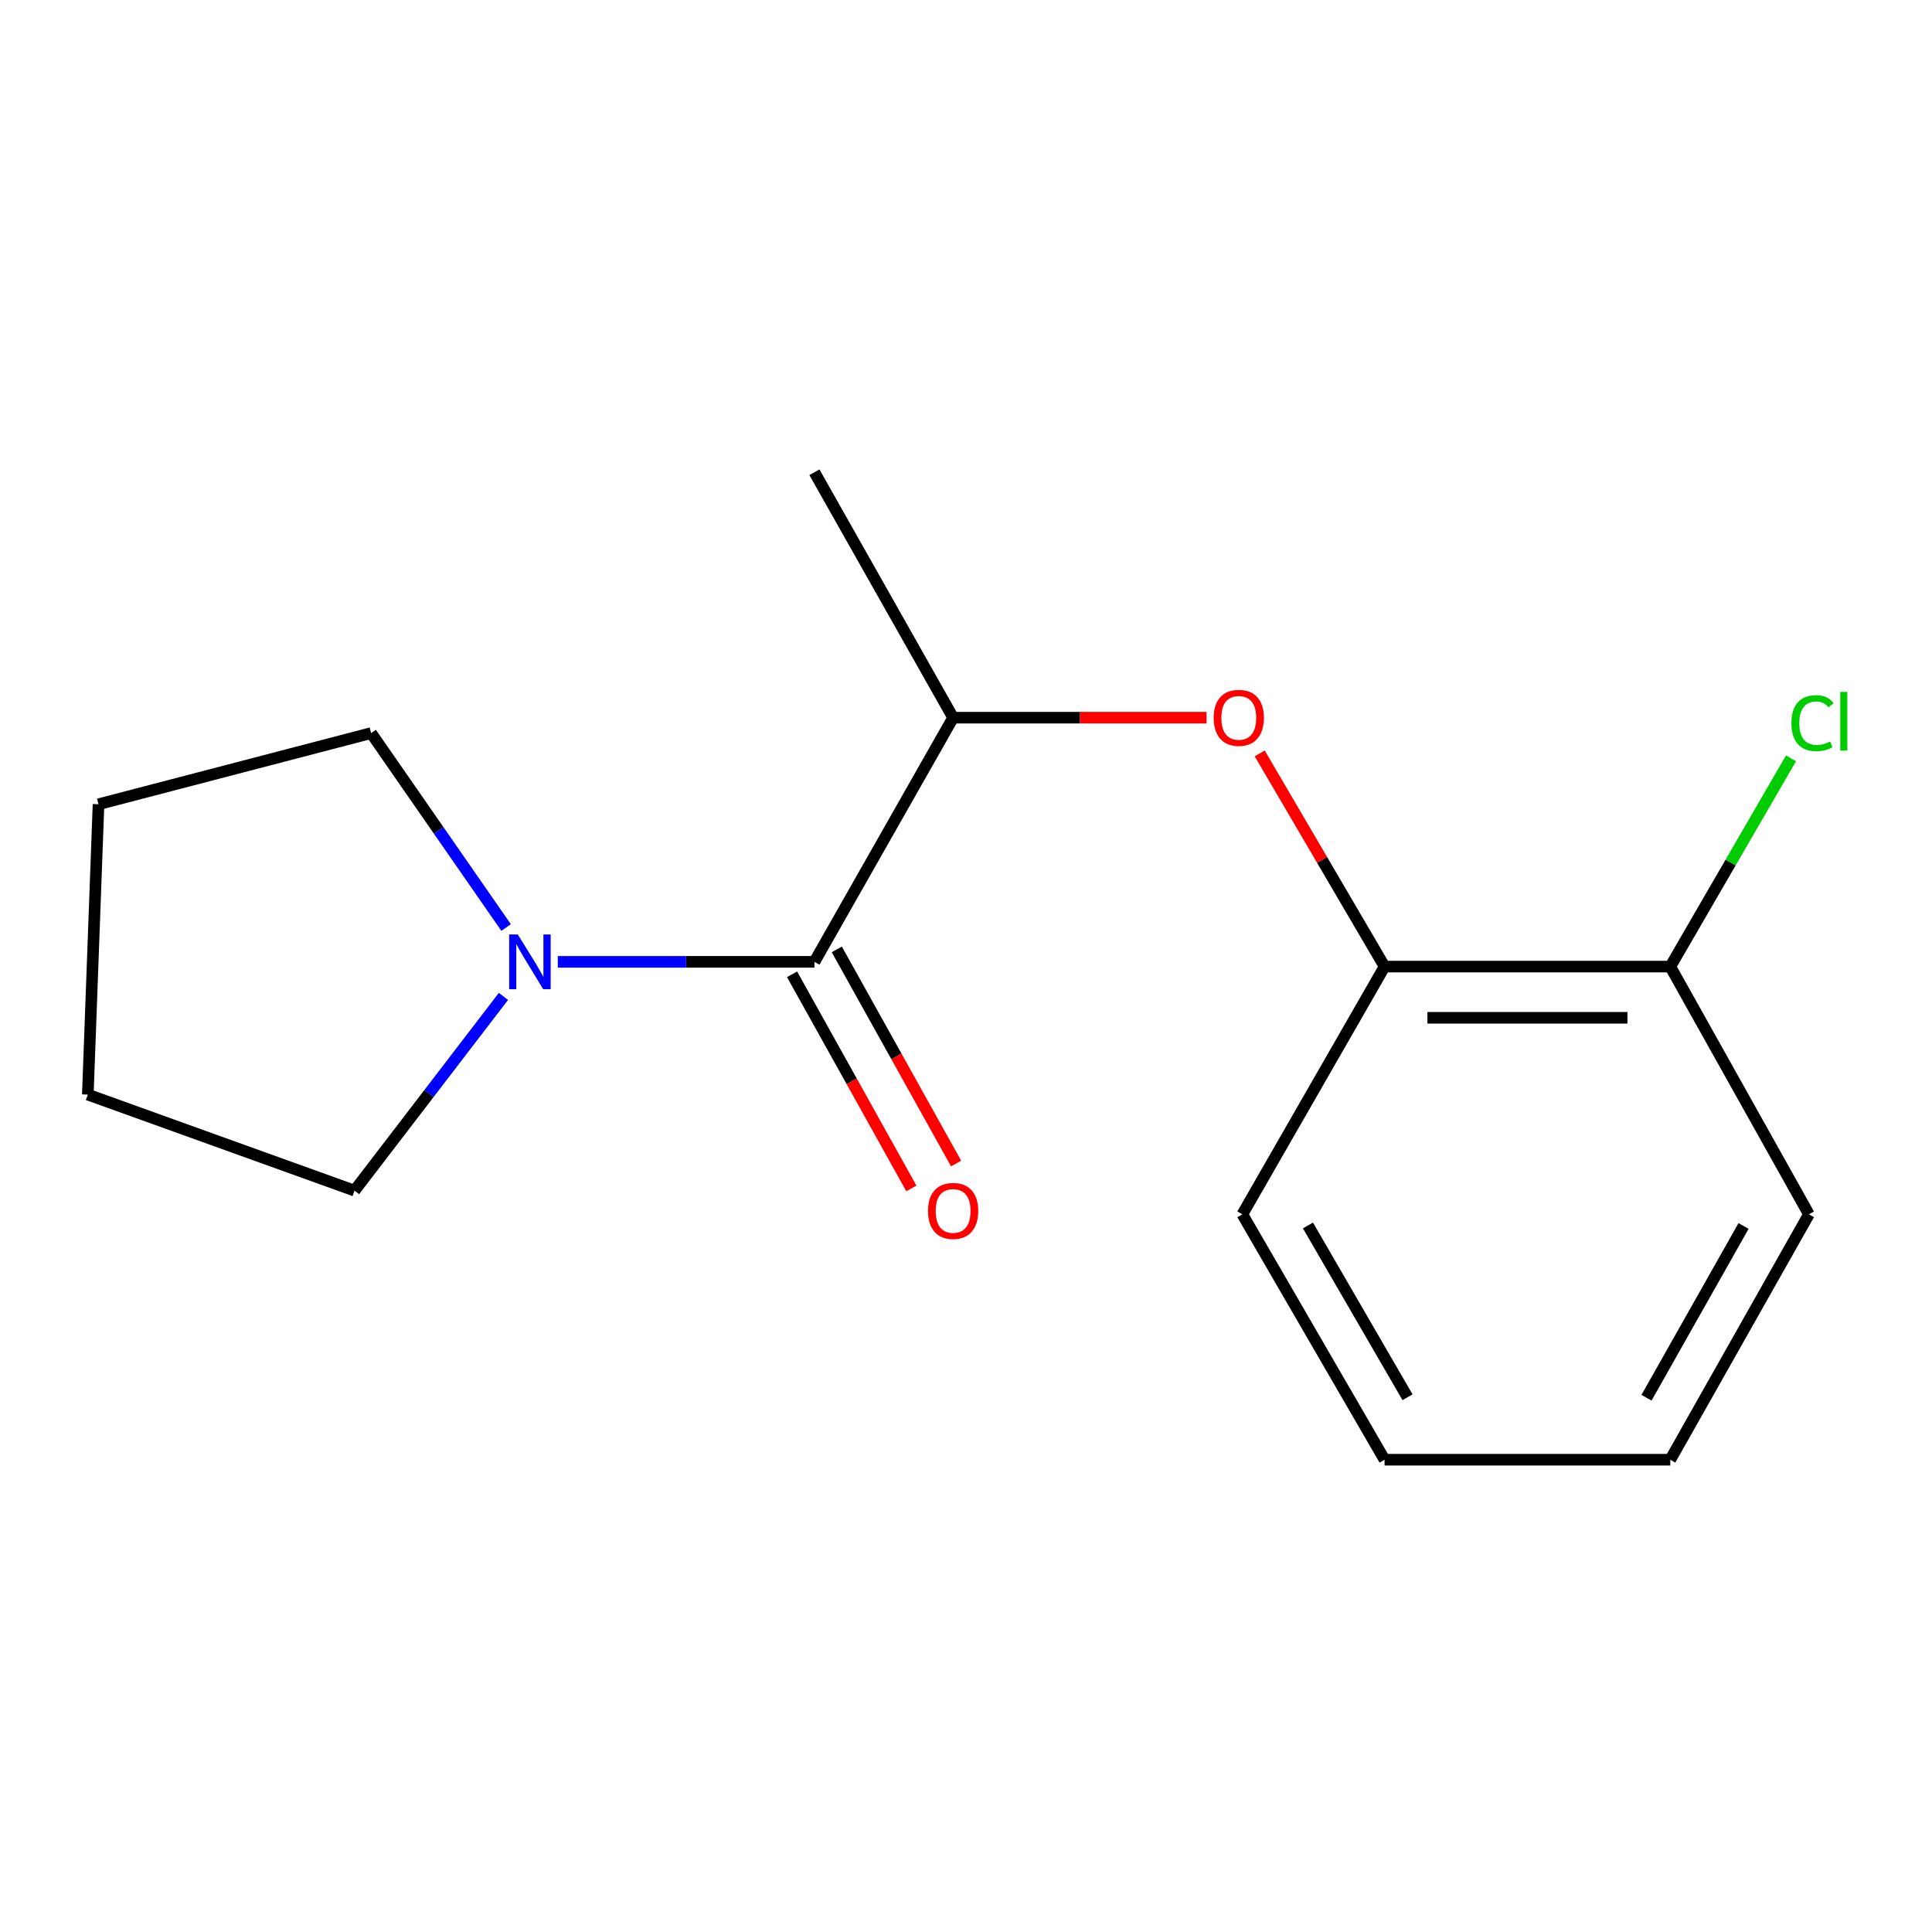 <?xml version='1.0' encoding='iso-8859-1'?>
<svg version='1.1' baseProfile='full'
              xmlns='http://www.w3.org/2000/svg'
                      xmlns:rdkit='http://www.rdkit.org/xml'
                      xmlns:xlink='http://www.w3.org/1999/xlink'
                  xml:space='preserve'
width='1000px' height='1000px' viewBox='0 0 1000 1000'>
<!-- END OF HEADER -->
<rect style='opacity:1.0;fill:#FFFFFF;stroke:none' width='1000' height='1000' x='0' y='0'> </rect>
<path class='bond-0' d='M 421.545,497.851 L 355.127,497.851' style='fill:none;fill-rule:evenodd;stroke:#000000;stroke-width:6px;stroke-linecap:butt;stroke-linejoin:miter;stroke-opacity:1' />
<path class='bond-0' d='M 355.127,497.851 L 288.71,497.851' style='fill:none;fill-rule:evenodd;stroke:#0000FF;stroke-width:6px;stroke-linecap:butt;stroke-linejoin:miter;stroke-opacity:1' />
<path class='bond-2' d='M 421.545,497.851 L 493.333,371.467' style='fill:none;fill-rule:evenodd;stroke:#000000;stroke-width:6px;stroke-linecap:butt;stroke-linejoin:miter;stroke-opacity:1' />
<path class='bond-4' d='M 409.972,504.299 L 440.85,559.716' style='fill:none;fill-rule:evenodd;stroke:#000000;stroke-width:6px;stroke-linecap:butt;stroke-linejoin:miter;stroke-opacity:1' />
<path class='bond-4' d='M 440.85,559.716 L 471.727,615.134' style='fill:none;fill-rule:evenodd;stroke:#FF0000;stroke-width:6px;stroke-linecap:butt;stroke-linejoin:miter;stroke-opacity:1' />
<path class='bond-4' d='M 433.118,491.403 L 463.995,546.82' style='fill:none;fill-rule:evenodd;stroke:#000000;stroke-width:6px;stroke-linecap:butt;stroke-linejoin:miter;stroke-opacity:1' />
<path class='bond-4' d='M 463.995,546.82 L 494.873,602.238' style='fill:none;fill-rule:evenodd;stroke:#FF0000;stroke-width:6px;stroke-linecap:butt;stroke-linejoin:miter;stroke-opacity:1' />
<path class='bond-7' d='M 260.572,515.741 L 222.034,566.006' style='fill:none;fill-rule:evenodd;stroke:#0000FF;stroke-width:6px;stroke-linecap:butt;stroke-linejoin:miter;stroke-opacity:1' />
<path class='bond-7' d='M 222.034,566.006 L 183.497,616.272' style='fill:none;fill-rule:evenodd;stroke:#000000;stroke-width:6px;stroke-linecap:butt;stroke-linejoin:miter;stroke-opacity:1' />
<path class='bond-8' d='M 261.957,480.087 L 227.025,429.766' style='fill:none;fill-rule:evenodd;stroke:#0000FF;stroke-width:6px;stroke-linecap:butt;stroke-linejoin:miter;stroke-opacity:1' />
<path class='bond-8' d='M 227.025,429.766 L 192.093,379.445' style='fill:none;fill-rule:evenodd;stroke:#000000;stroke-width:6px;stroke-linecap:butt;stroke-linejoin:miter;stroke-opacity:1' />
<path class='bond-1' d='M 624.497,371.467 L 558.915,371.467' style='fill:none;fill-rule:evenodd;stroke:#FF0000;stroke-width:6px;stroke-linecap:butt;stroke-linejoin:miter;stroke-opacity:1' />
<path class='bond-1' d='M 558.915,371.467 L 493.333,371.467' style='fill:none;fill-rule:evenodd;stroke:#000000;stroke-width:6px;stroke-linecap:butt;stroke-linejoin:miter;stroke-opacity:1' />
<path class='bond-3' d='M 652.024,389.96 L 684.335,445.134' style='fill:none;fill-rule:evenodd;stroke:#FF0000;stroke-width:6px;stroke-linecap:butt;stroke-linejoin:miter;stroke-opacity:1' />
<path class='bond-3' d='M 684.335,445.134 L 716.647,500.309' style='fill:none;fill-rule:evenodd;stroke:#000000;stroke-width:6px;stroke-linecap:butt;stroke-linejoin:miter;stroke-opacity:1' />
<path class='bond-9' d='M 493.333,371.467 L 421.545,244.45' style='fill:none;fill-rule:evenodd;stroke:#000000;stroke-width:6px;stroke-linecap:butt;stroke-linejoin:miter;stroke-opacity:1' />
<path class='bond-5' d='M 716.647,500.309 L 864.537,500.309' style='fill:none;fill-rule:evenodd;stroke:#000000;stroke-width:6px;stroke-linecap:butt;stroke-linejoin:miter;stroke-opacity:1' />
<path class='bond-5' d='M 738.831,526.805 L 842.354,526.805' style='fill:none;fill-rule:evenodd;stroke:#000000;stroke-width:6px;stroke-linecap:butt;stroke-linejoin:miter;stroke-opacity:1' />
<path class='bond-10' d='M 716.647,500.309 L 643.034,628.533' style='fill:none;fill-rule:evenodd;stroke:#000000;stroke-width:6px;stroke-linecap:butt;stroke-linejoin:miter;stroke-opacity:1' />
<path class='bond-6' d='M 864.537,500.309 L 895.777,446.413' style='fill:none;fill-rule:evenodd;stroke:#000000;stroke-width:6px;stroke-linecap:butt;stroke-linejoin:miter;stroke-opacity:1' />
<path class='bond-6' d='M 895.777,446.413 L 927.016,392.517' style='fill:none;fill-rule:evenodd;stroke:#00CC00;stroke-width:6px;stroke-linecap:butt;stroke-linejoin:miter;stroke-opacity:1' />
<path class='bond-11' d='M 864.537,500.309 L 936.296,628.533' style='fill:none;fill-rule:evenodd;stroke:#000000;stroke-width:6px;stroke-linecap:butt;stroke-linejoin:miter;stroke-opacity:1' />
<path class='bond-12' d='M 183.497,616.272 L 45.455,566.563' style='fill:none;fill-rule:evenodd;stroke:#000000;stroke-width:6px;stroke-linecap:butt;stroke-linejoin:miter;stroke-opacity:1' />
<path class='bond-13' d='M 192.093,379.445 L 50.989,416.274' style='fill:none;fill-rule:evenodd;stroke:#000000;stroke-width:6px;stroke-linecap:butt;stroke-linejoin:miter;stroke-opacity:1' />
<path class='bond-14' d='M 643.034,628.533 L 716.647,755.55' style='fill:none;fill-rule:evenodd;stroke:#000000;stroke-width:6px;stroke-linecap:butt;stroke-linejoin:miter;stroke-opacity:1' />
<path class='bond-14' d='M 677,634.3 L 728.529,723.212' style='fill:none;fill-rule:evenodd;stroke:#000000;stroke-width:6px;stroke-linecap:butt;stroke-linejoin:miter;stroke-opacity:1' />
<path class='bond-17' d='M 936.296,628.533 L 864.537,755.55' style='fill:none;fill-rule:evenodd;stroke:#000000;stroke-width:6px;stroke-linecap:butt;stroke-linejoin:miter;stroke-opacity:1' />
<path class='bond-17' d='M 902.463,634.553 L 852.232,723.465' style='fill:none;fill-rule:evenodd;stroke:#000000;stroke-width:6px;stroke-linecap:butt;stroke-linejoin:miter;stroke-opacity:1' />
<path class='bond-16' d='M 45.455,566.563 L 50.989,416.274' style='fill:none;fill-rule:evenodd;stroke:#000000;stroke-width:6px;stroke-linecap:butt;stroke-linejoin:miter;stroke-opacity:1' />
<path class='bond-15' d='M 716.647,755.55 L 864.537,755.55' style='fill:none;fill-rule:evenodd;stroke:#000000;stroke-width:6px;stroke-linecap:butt;stroke-linejoin:miter;stroke-opacity:1' />
<path  class='atom-1' d='M 268.028 483.691
L 277.308 498.691
Q 278.228 500.171, 279.708 502.851
Q 281.188 505.531, 281.268 505.691
L 281.268 483.691
L 285.028 483.691
L 285.028 512.011
L 281.148 512.011
L 271.188 495.611
Q 270.028 493.691, 268.788 491.491
Q 267.588 489.291, 267.228 488.611
L 267.228 512.011
L 263.548 512.011
L 263.548 483.691
L 268.028 483.691
' fill='#0000FF'/>
<path  class='atom-2' d='M 628.194 371.547
Q 628.194 364.747, 631.554 360.947
Q 634.914 357.147, 641.194 357.147
Q 647.474 357.147, 650.834 360.947
Q 654.194 364.747, 654.194 371.547
Q 654.194 378.427, 650.794 382.347
Q 647.394 386.227, 641.194 386.227
Q 634.954 386.227, 631.554 382.347
Q 628.194 378.467, 628.194 371.547
M 641.194 383.027
Q 645.514 383.027, 647.834 380.147
Q 650.194 377.227, 650.194 371.547
Q 650.194 365.987, 647.834 363.187
Q 645.514 360.347, 641.194 360.347
Q 636.874 360.347, 634.514 363.147
Q 632.194 365.947, 632.194 371.547
Q 632.194 377.267, 634.514 380.147
Q 636.874 383.027, 641.194 383.027
' fill='#FF0000'/>
<path  class='atom-5' d='M 480.333 626.773
Q 480.333 619.973, 483.693 616.173
Q 487.053 612.373, 493.333 612.373
Q 499.613 612.373, 502.973 616.173
Q 506.333 619.973, 506.333 626.773
Q 506.333 633.653, 502.933 637.573
Q 499.533 641.453, 493.333 641.453
Q 487.093 641.453, 483.693 637.573
Q 480.333 633.693, 480.333 626.773
M 493.333 638.253
Q 497.653 638.253, 499.973 635.373
Q 502.333 632.453, 502.333 626.773
Q 502.333 621.213, 499.973 618.413
Q 497.653 615.573, 493.333 615.573
Q 489.013 615.573, 486.653 618.373
Q 484.333 621.173, 484.333 626.773
Q 484.333 632.493, 486.653 635.373
Q 489.013 638.253, 493.333 638.253
' fill='#FF0000'/>
<path  class='atom-7' d='M 927.231 374.287
Q 927.231 367.247, 930.511 363.567
Q 933.831 359.847, 940.111 359.847
Q 945.951 359.847, 949.071 363.967
L 946.431 366.127
Q 944.151 363.127, 940.111 363.127
Q 935.831 363.127, 933.551 366.007
Q 931.311 368.847, 931.311 374.287
Q 931.311 379.887, 933.631 382.767
Q 935.991 385.647, 940.551 385.647
Q 943.671 385.647, 947.311 383.767
L 948.431 386.767
Q 946.951 387.727, 944.711 388.287
Q 942.471 388.847, 939.991 388.847
Q 933.831 388.847, 930.511 385.087
Q 927.231 381.327, 927.231 374.287
' fill='#00CC00'/>
<path  class='atom-7' d='M 952.511 358.127
L 956.191 358.127
L 956.191 388.487
L 952.511 388.487
L 952.511 358.127
' fill='#00CC00'/>
</svg>
